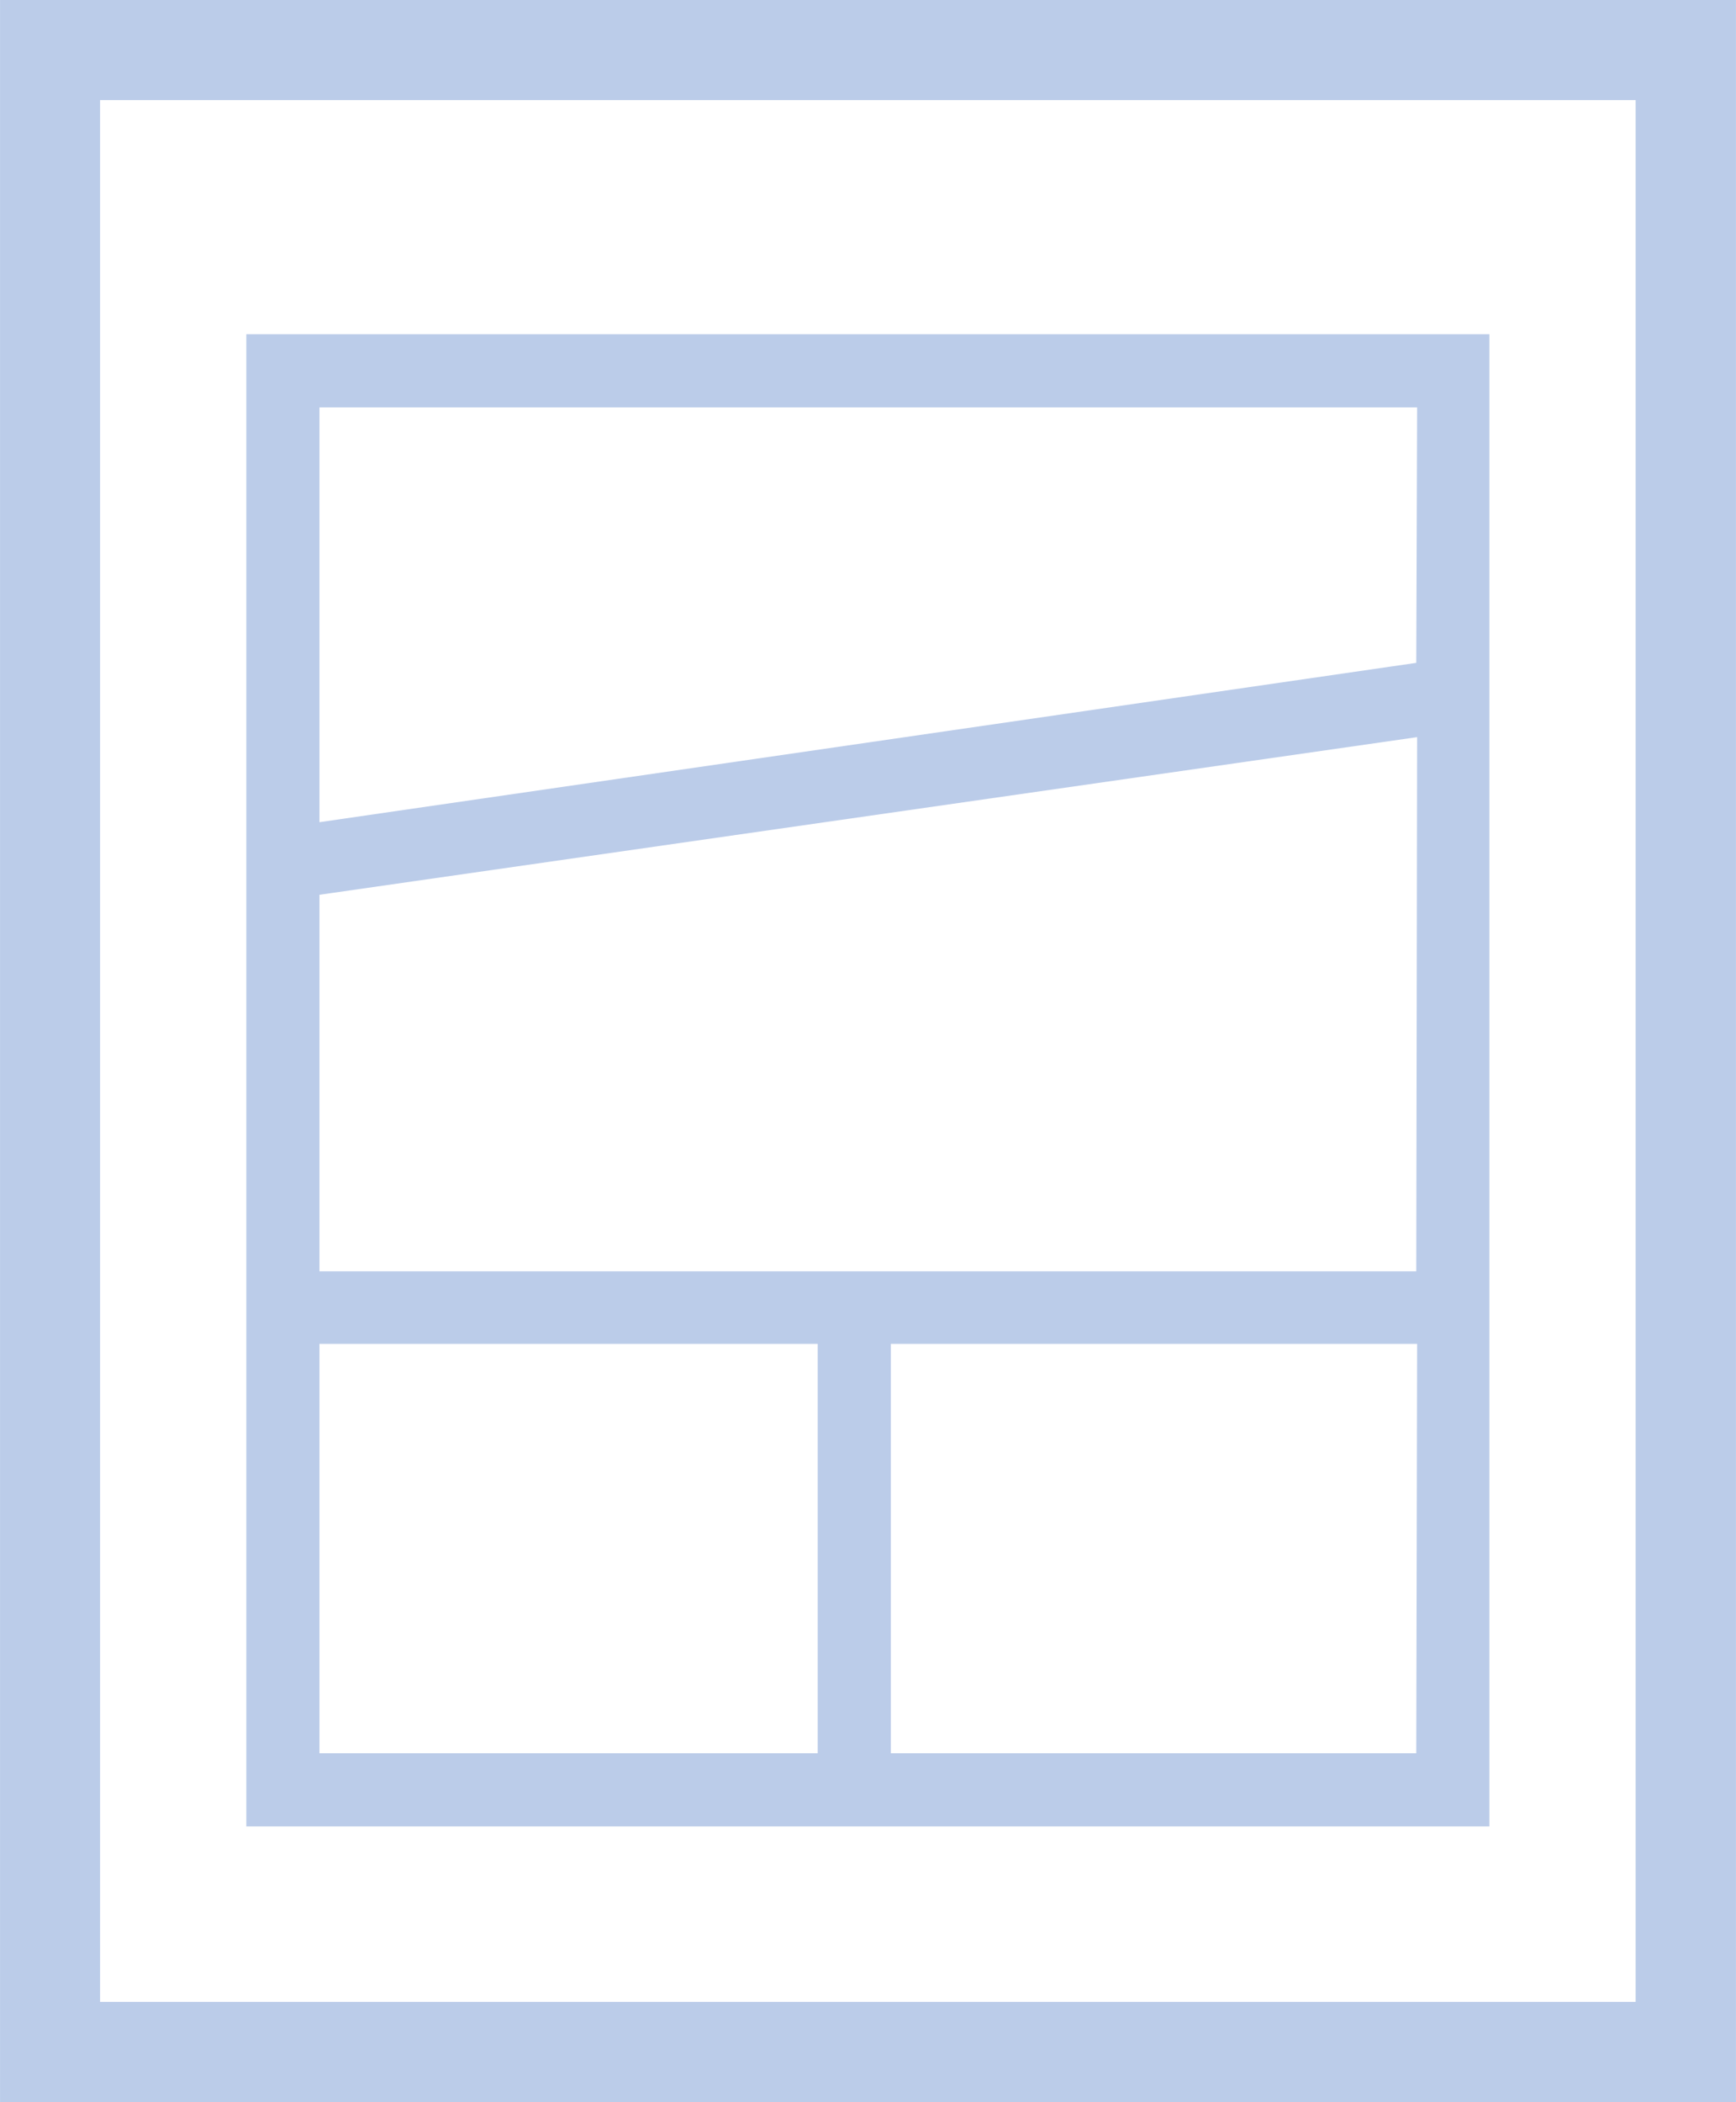 <svg xmlns="http://www.w3.org/2000/svg" width="21.61mm" height="26.16mm" viewBox="0 0 61.25 74.15"><defs><style>.cls-1{fill:#bbcce9;}</style></defs><g id="レイヤー_2" data-name="レイヤー 2"><g id="レイアウト"><path class="cls-1" d="M0,0V74.15H61.25V0ZM57.71,70.61H3.53V3.53H57.71Z"/><path class="cls-1" d="M52.55,11.79H8.69V64.42H52.55ZM28.85,61.84H11.27V47.4H28.85Zm21.12,0H31.43V47.4H50Zm0-17H11.27V31.56L50,26Zm0-21.46L11.27,29V14.37H50Z"/></g></g></svg>